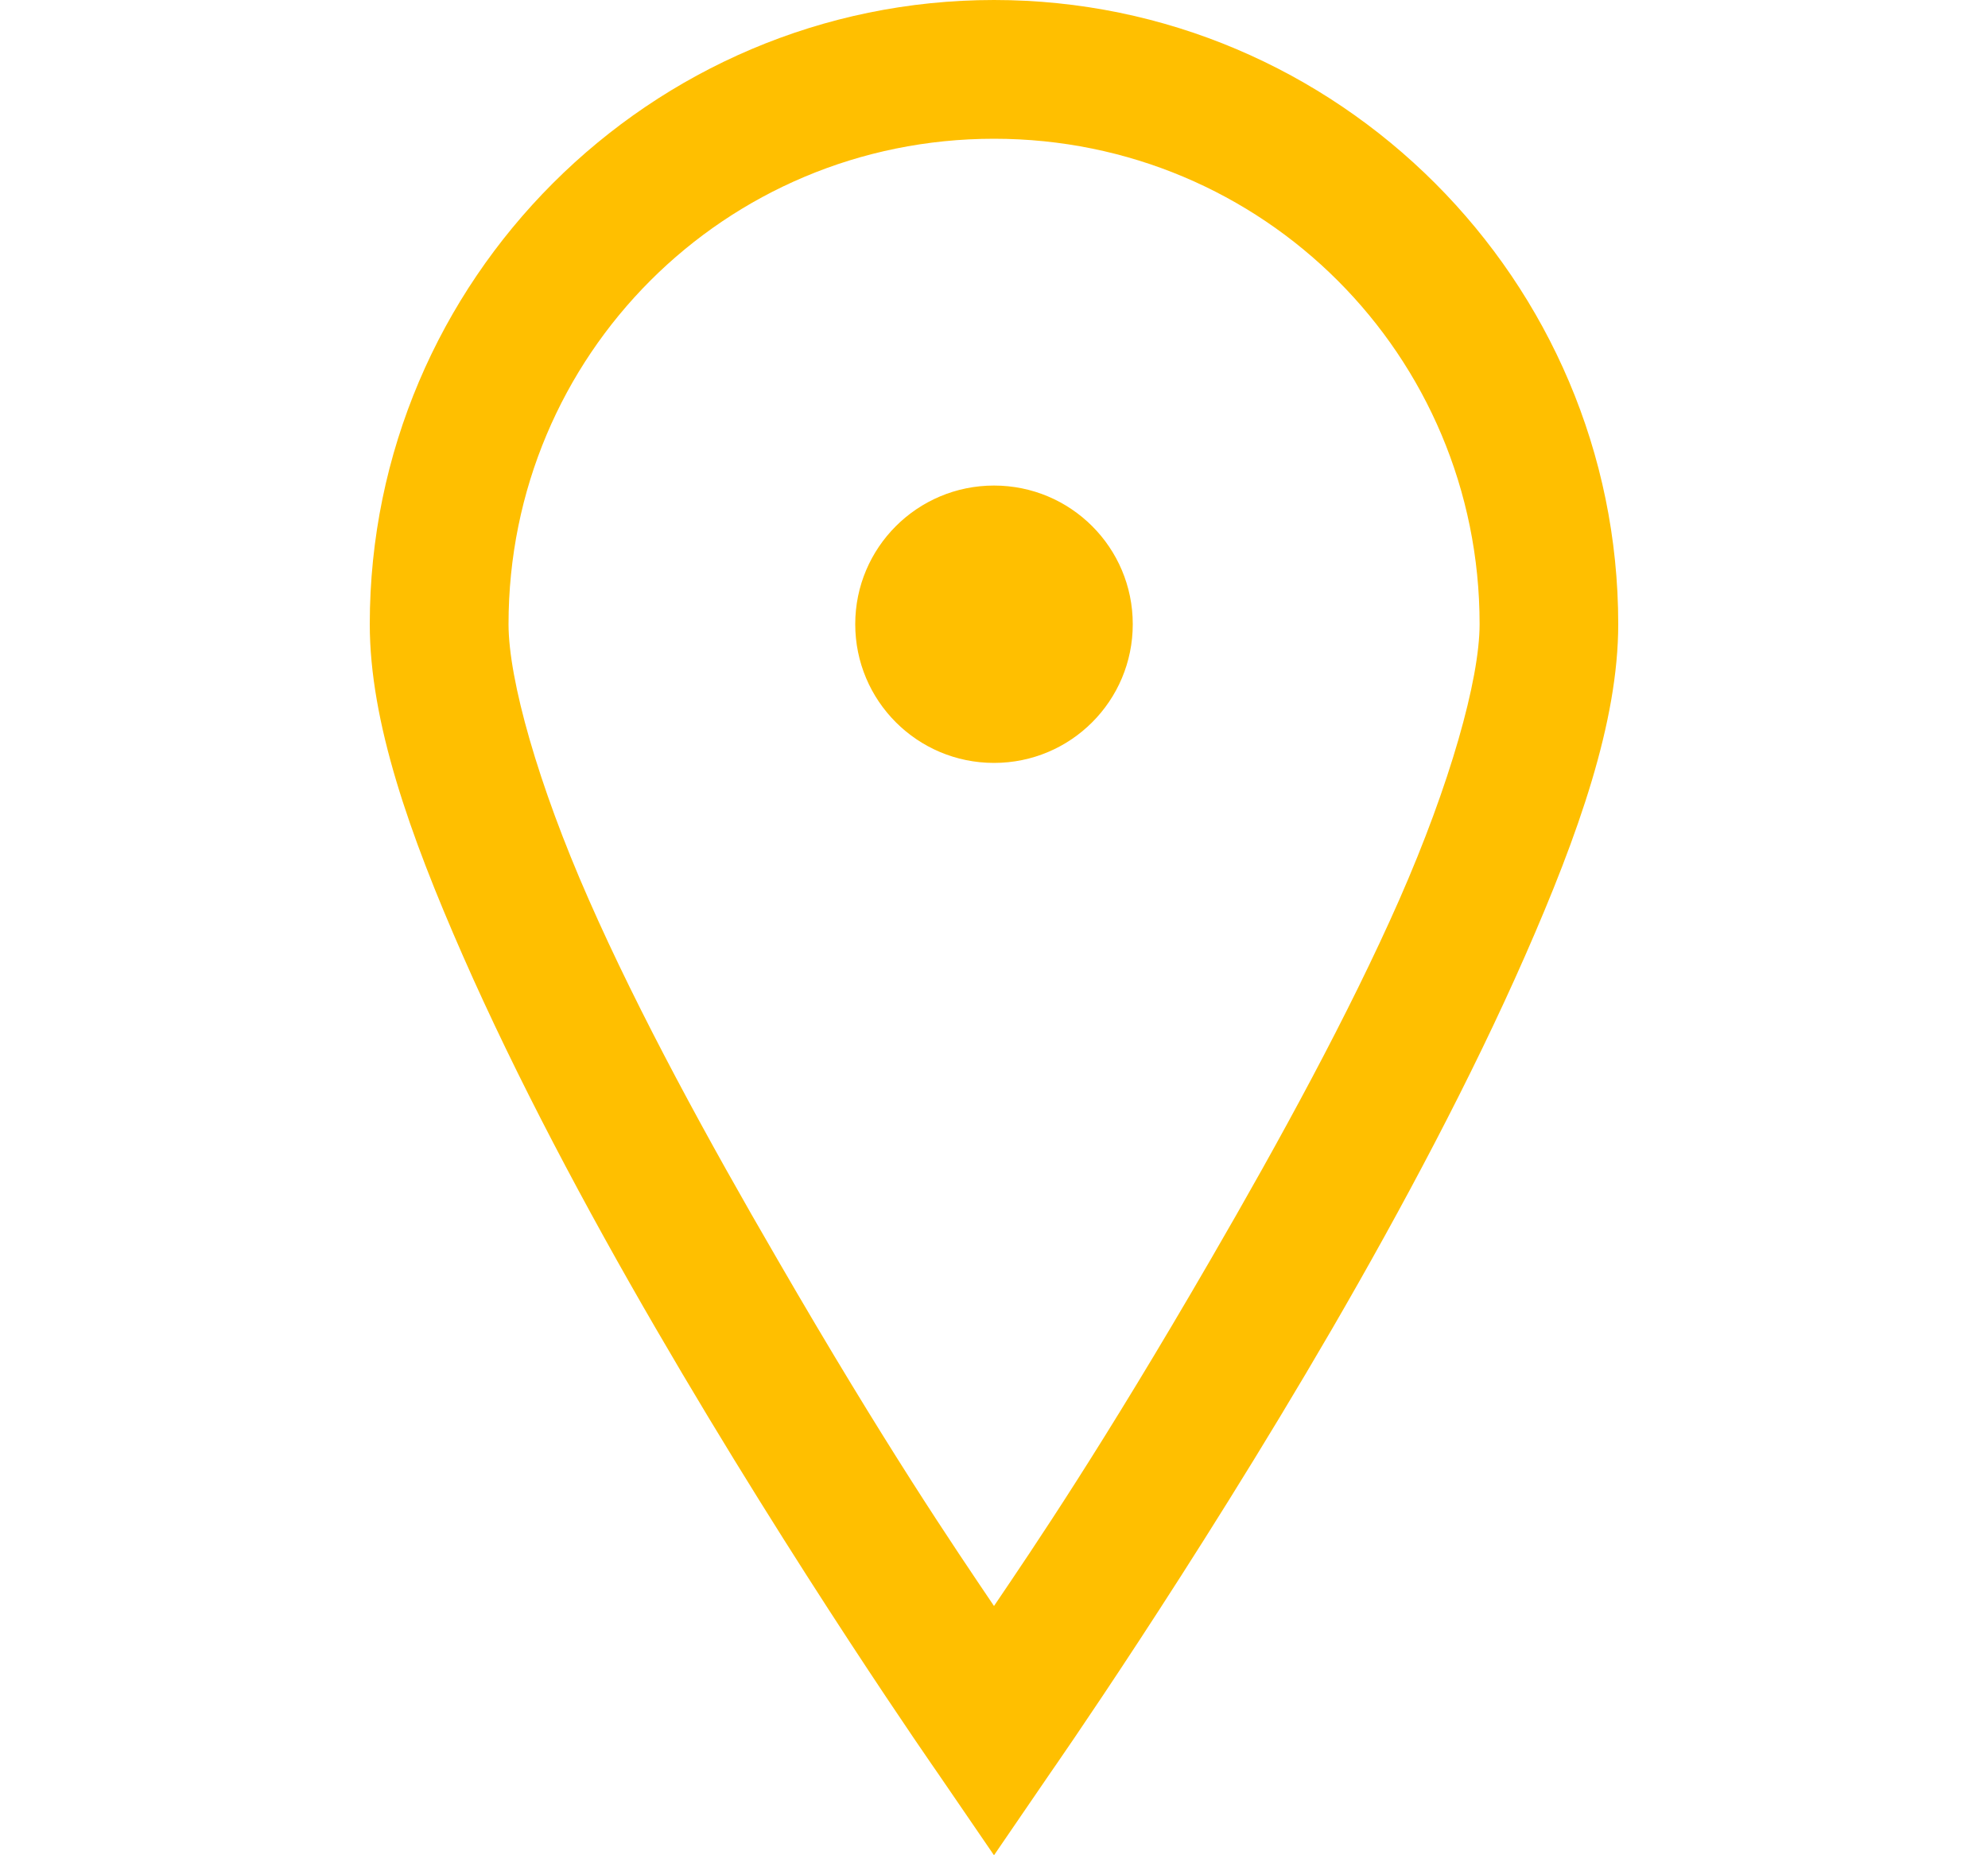 <svg width="15" height="14" viewBox="0 0 15 14" fill="none" xmlns="http://www.w3.org/2000/svg">
<path d="M7.5 0C4.906 0 2.79 2.116 2.79 4.71C2.79 5.446 3.088 6.291 3.493 7.213C3.898 8.135 4.419 9.114 4.949 10.026C6.008 11.851 7.075 13.379 7.075 13.379L7.5 14L7.925 13.379C7.925 13.379 8.992 11.851 10.052 10.026C10.581 9.114 11.102 8.135 11.507 7.213C11.912 6.291 12.21 5.446 12.21 4.71C12.21 2.116 10.094 0 7.5 0ZM7.5 1.047C9.53 1.047 11.164 2.68 11.164 4.71C11.164 5.129 10.939 5.923 10.559 6.787C10.178 7.652 9.653 8.611 9.136 9.502C8.314 10.921 7.803 11.671 7.5 12.119C7.198 11.671 6.686 10.921 5.865 9.502C5.347 8.611 4.822 7.652 4.442 6.787C4.061 5.923 3.837 5.129 3.837 4.71C3.837 2.68 5.47 1.047 7.5 1.047ZM7.5 3.664C6.922 3.664 6.453 4.132 6.453 4.71C6.453 5.289 6.922 5.757 7.5 5.757C8.079 5.757 8.547 5.289 8.547 4.71C8.547 4.132 8.079 3.664 7.5 3.664Z" fill="#FFBF00"/>
</svg>